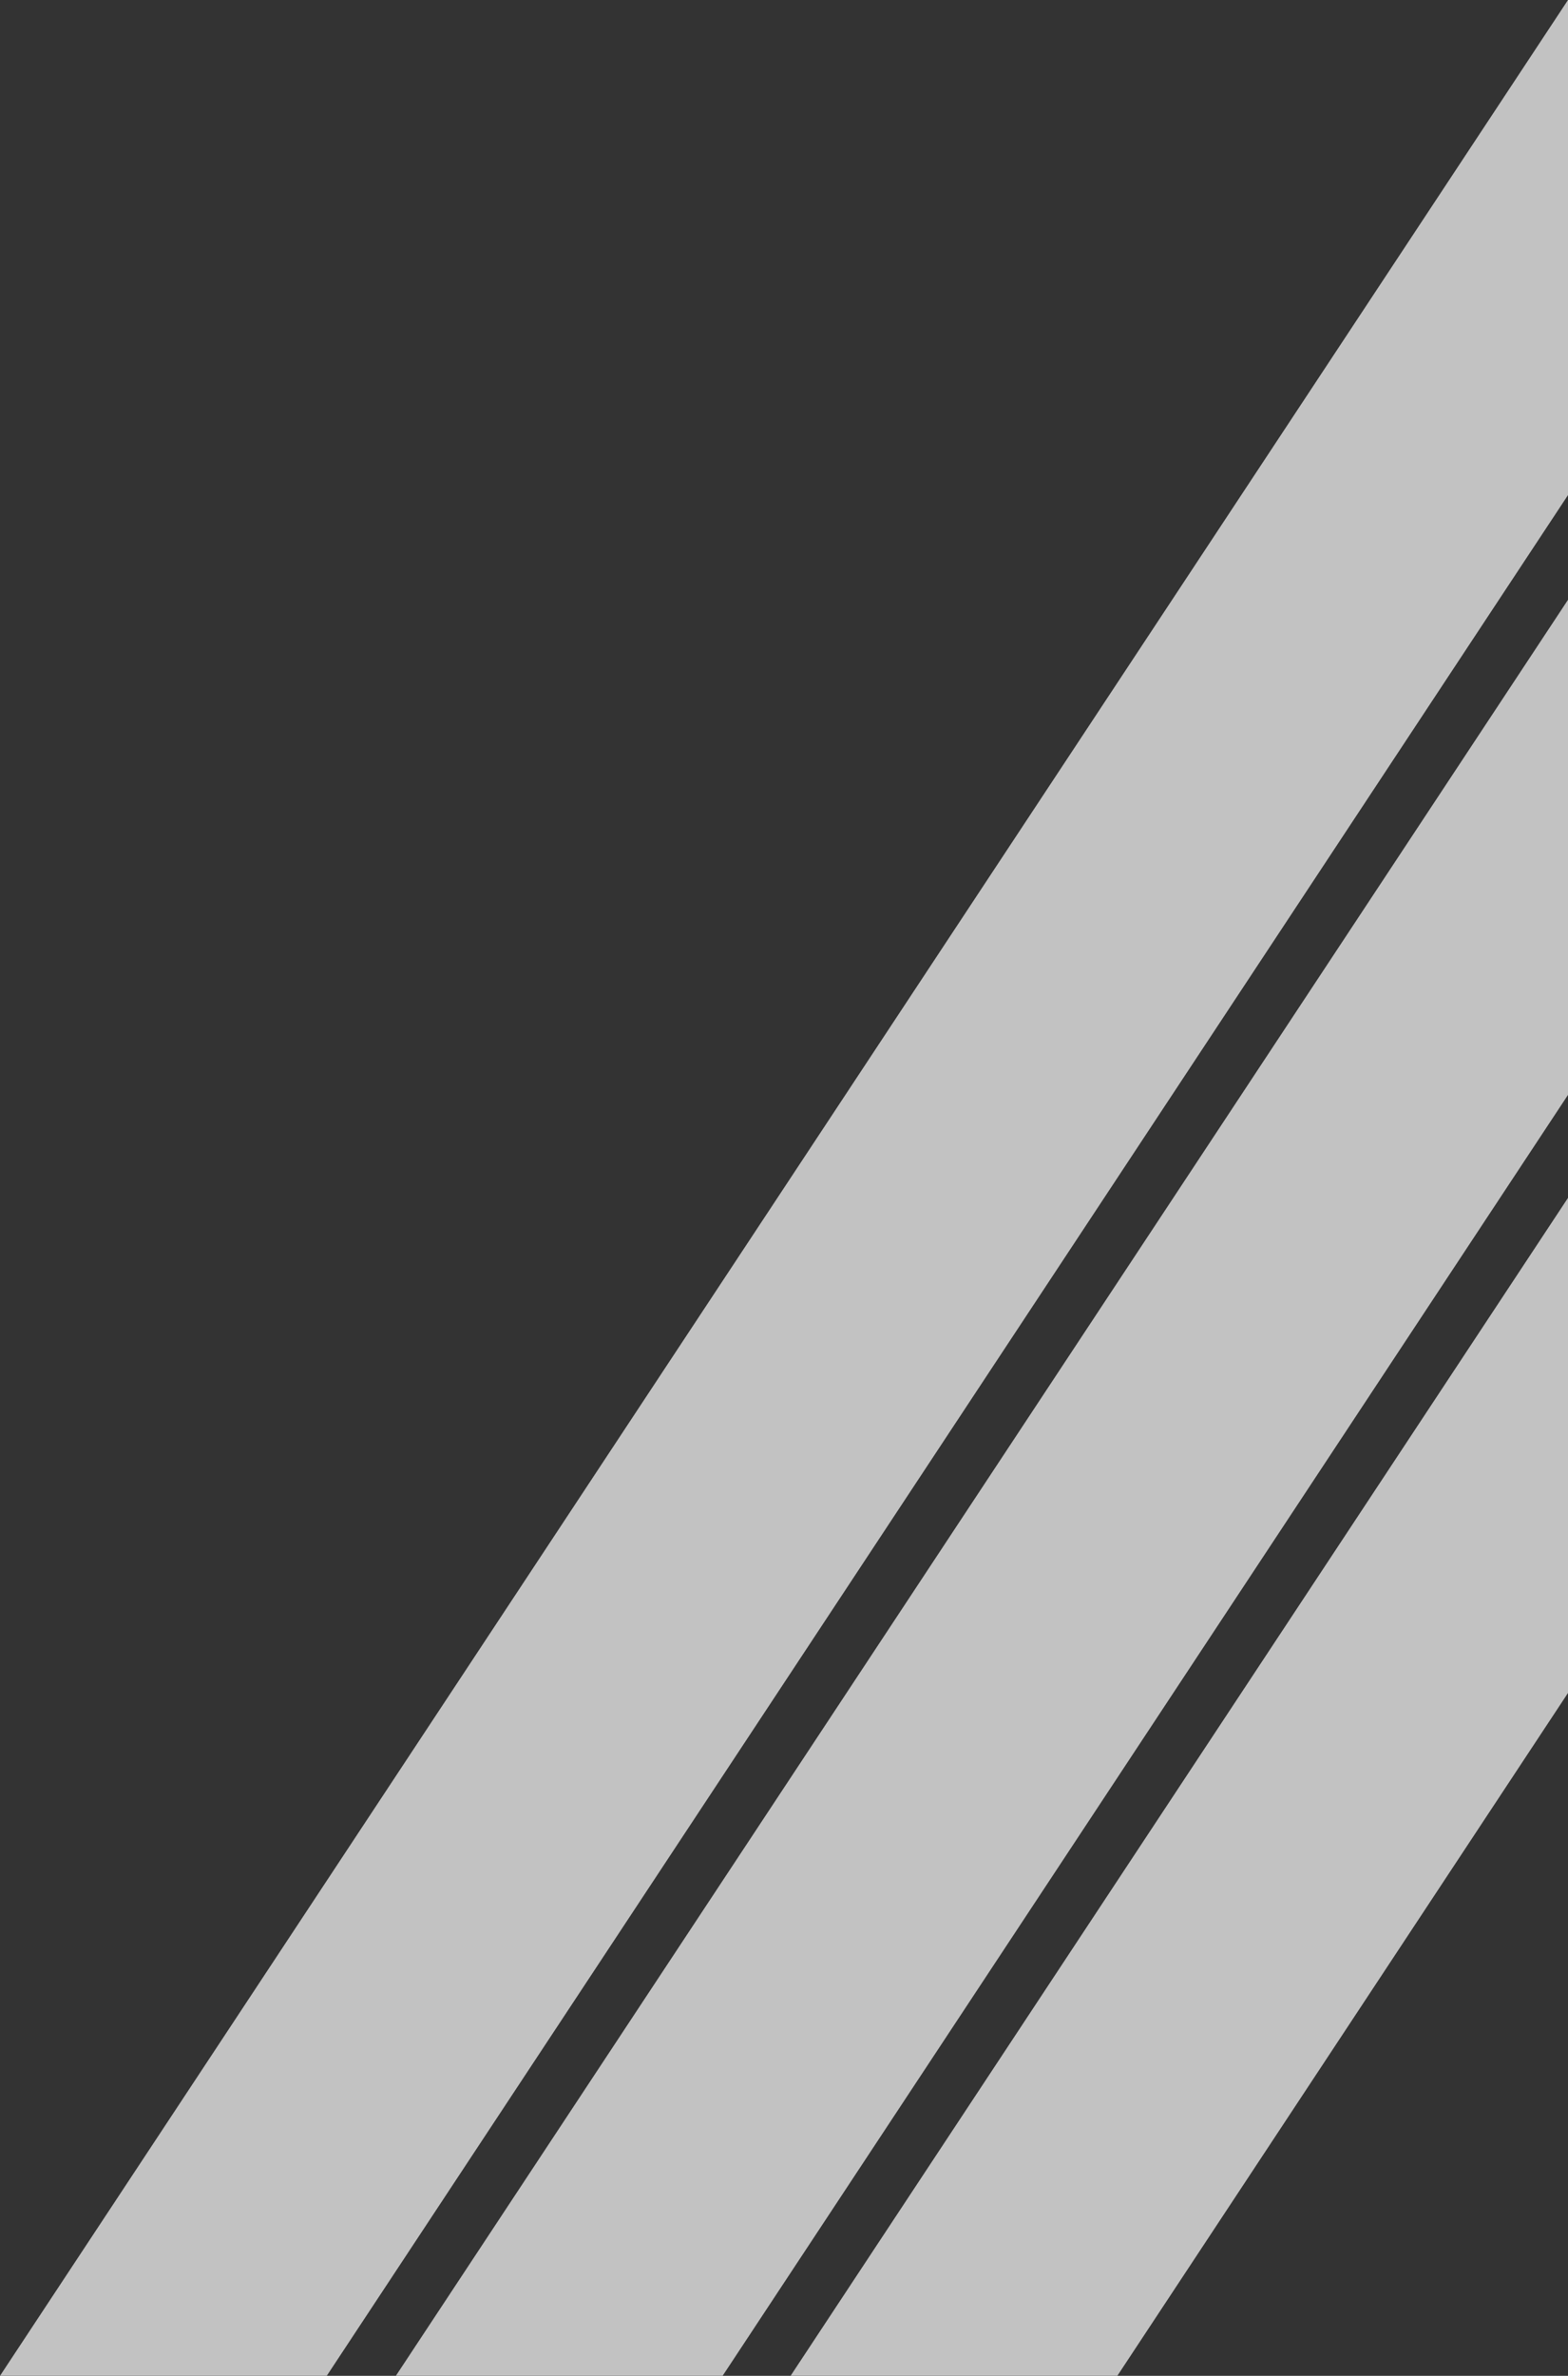 <svg xmlns="http://www.w3.org/2000/svg" width="460.064" height="696.669" viewBox="0 0 460.064 696.669">
  <rect x="0" y="0" width="460.064" height="696.669" fill="#333333" stroke="none"/>
  <g id="Group_31" data-name="Group 31" transform="translate(-1373.245 -265.503)" opacity="0.7">
    <path id="Path_42" data-name="Path 42" d="M1585.265,962.173,1833.31,586.561V441.386L1489.394,962.173Z" fill="#fff"/>
    <path id="Path_43" data-name="Path 43" d="M1605.208,962.173h95.87L1833.31,761.936V616.761Z" fill="#fff"/>
    <path id="Path_44" data-name="Path 44" d="M1833.31,410.679V265.5L1373.245,962.173h95.87Z" fill="#fff"/>
  </g>
</svg>
